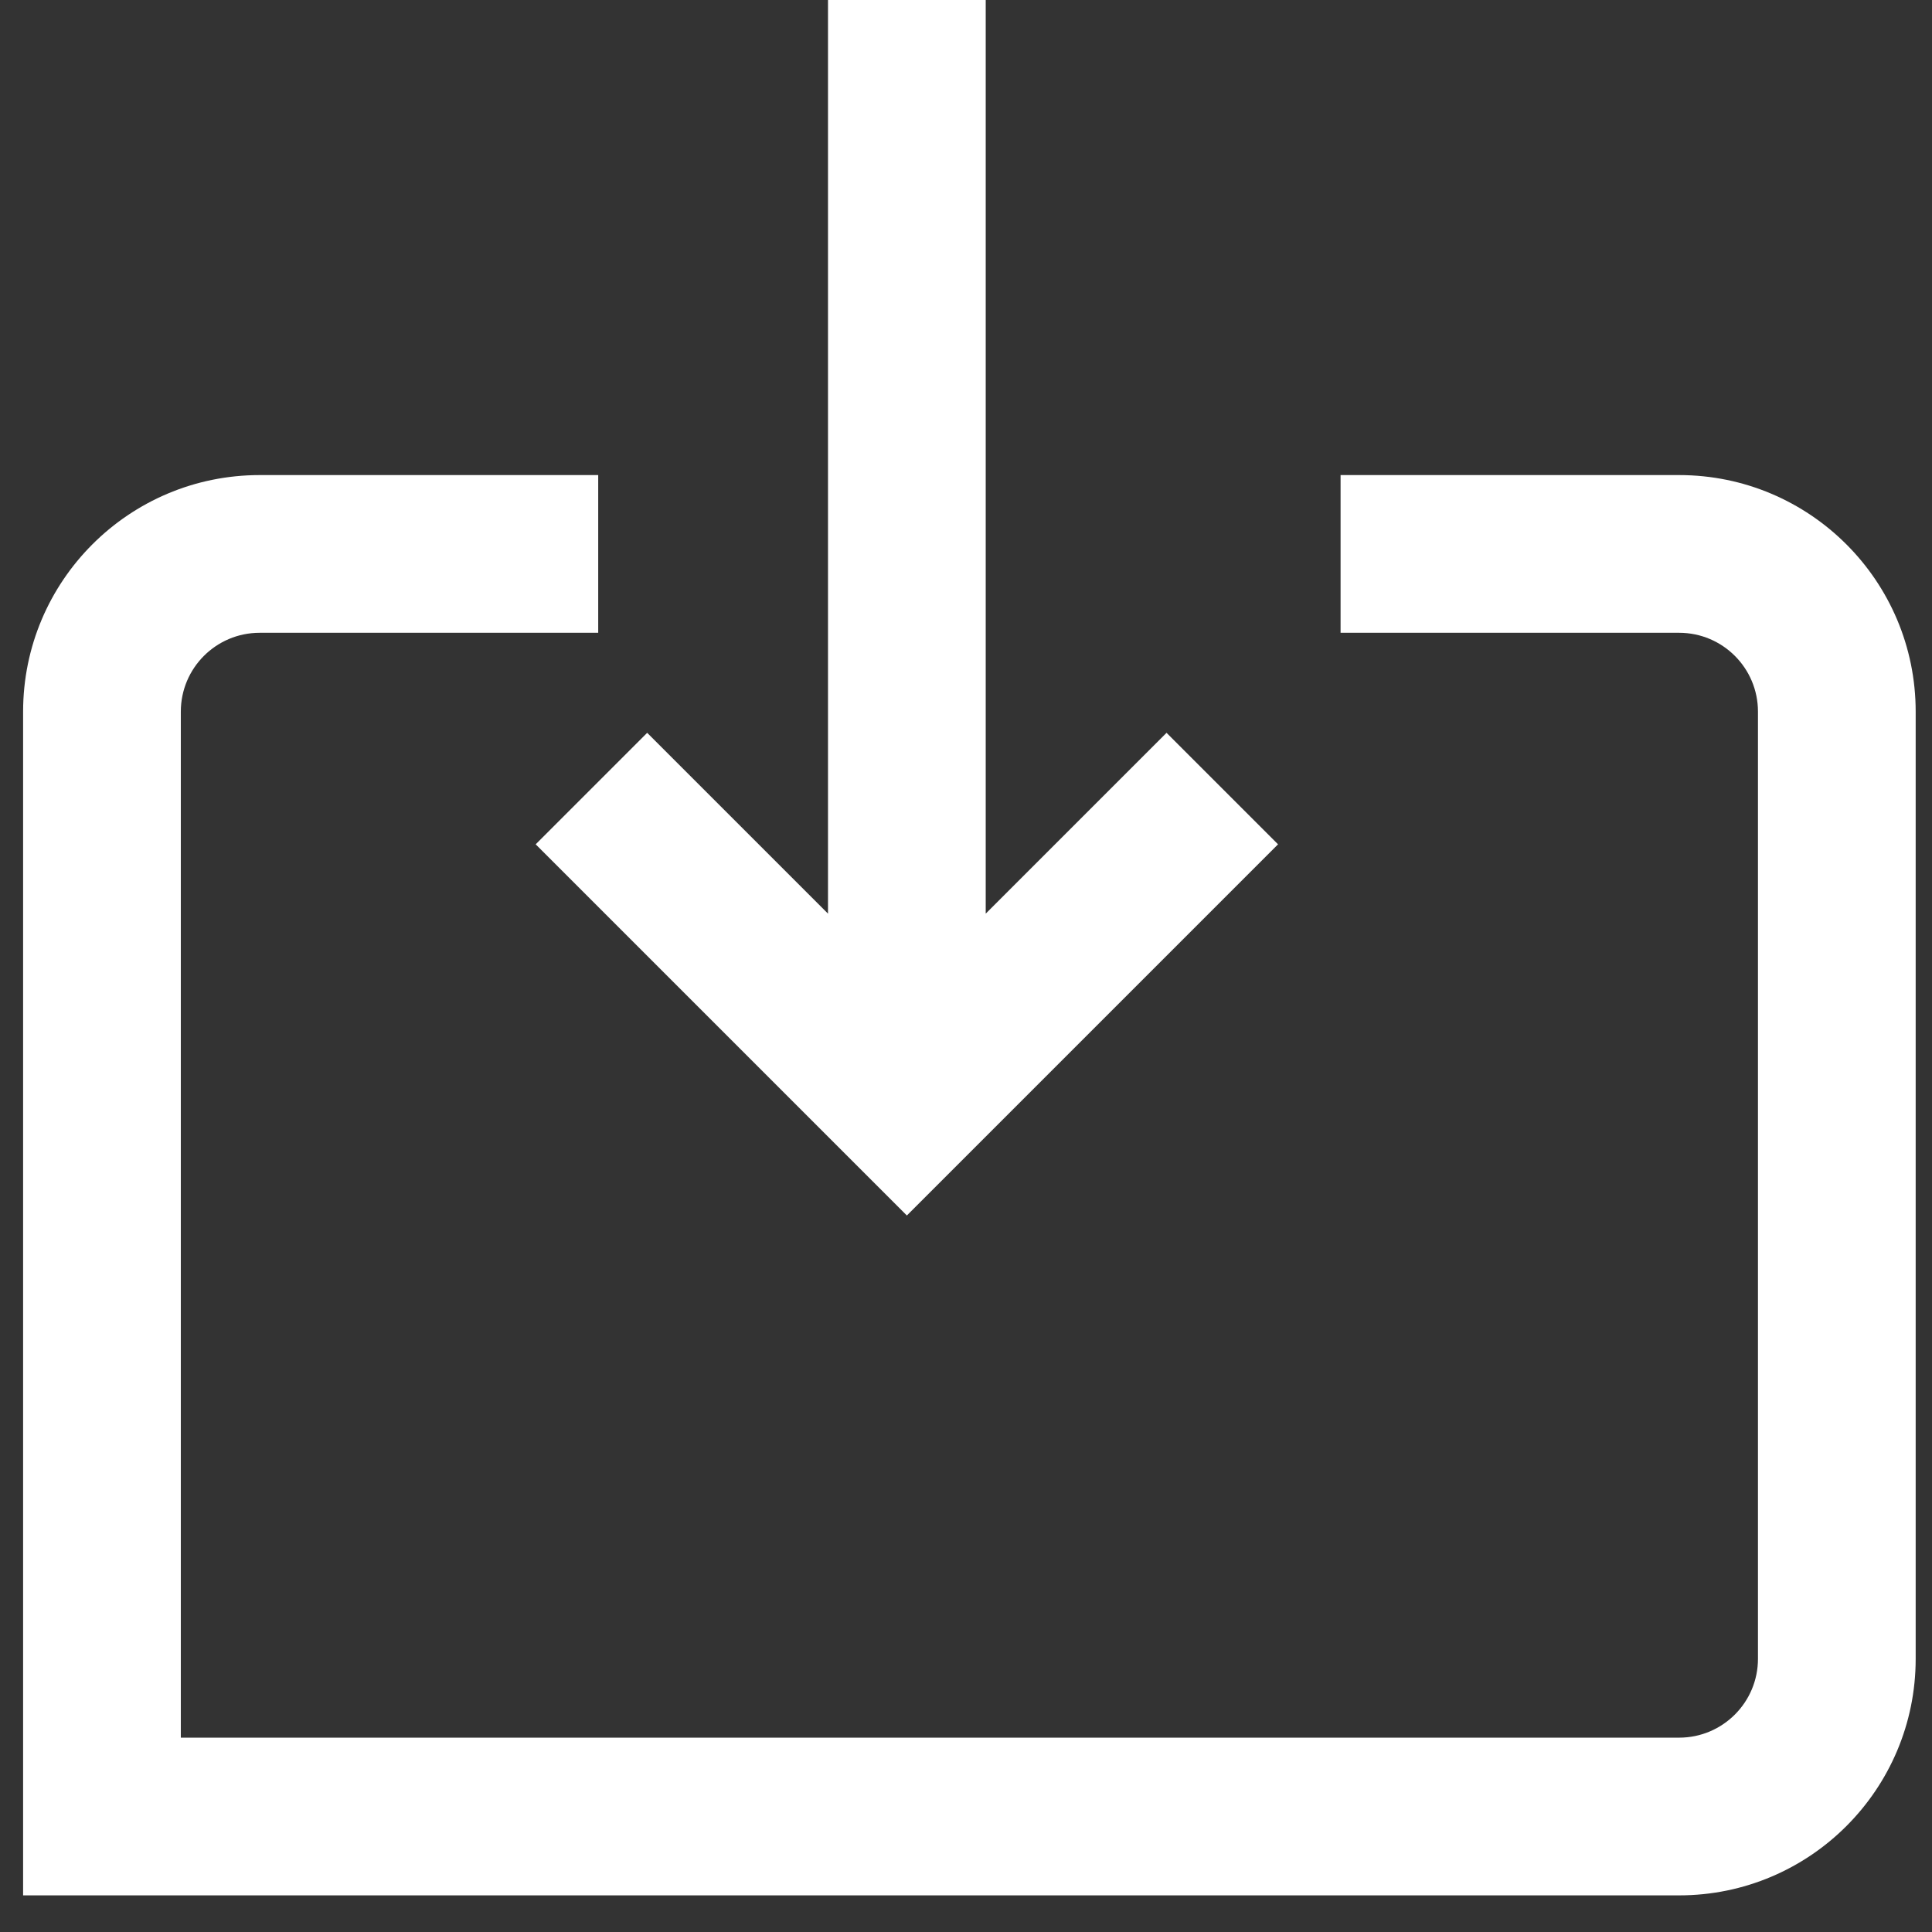 <svg width="49" height="49" viewBox="0 0 49 49" fill="none" xmlns="http://www.w3.org/2000/svg">
<rect x="0" y="0" width="49" height="49" fill="#333333" stroke="none"/>
<path fill-rule="evenodd" clip-rule="evenodd" d="M25 23.172L29.586 18.586L32.414 21.414L23 30.828L13.586 21.414L16.414 18.586L21 23.172V0H25V23.172ZM4.586 44.071V18.049C4.586 16.944 5.481 16.049 6.586 16.049H15.172V12.049H6.586C3.272 12.049 0.586 14.735 0.586 18.049V48.071H42.586C45.9 48.071 48.586 45.385 48.586 42.071V18.049C48.586 14.735 45.9 12.049 42.586 12.049H34V16.049H42.586C43.691 16.049 44.586 16.944 44.586 18.049V42.071C44.586 43.176 43.691 44.071 42.586 44.071H4.586Z" fill="white"/>
</svg>
